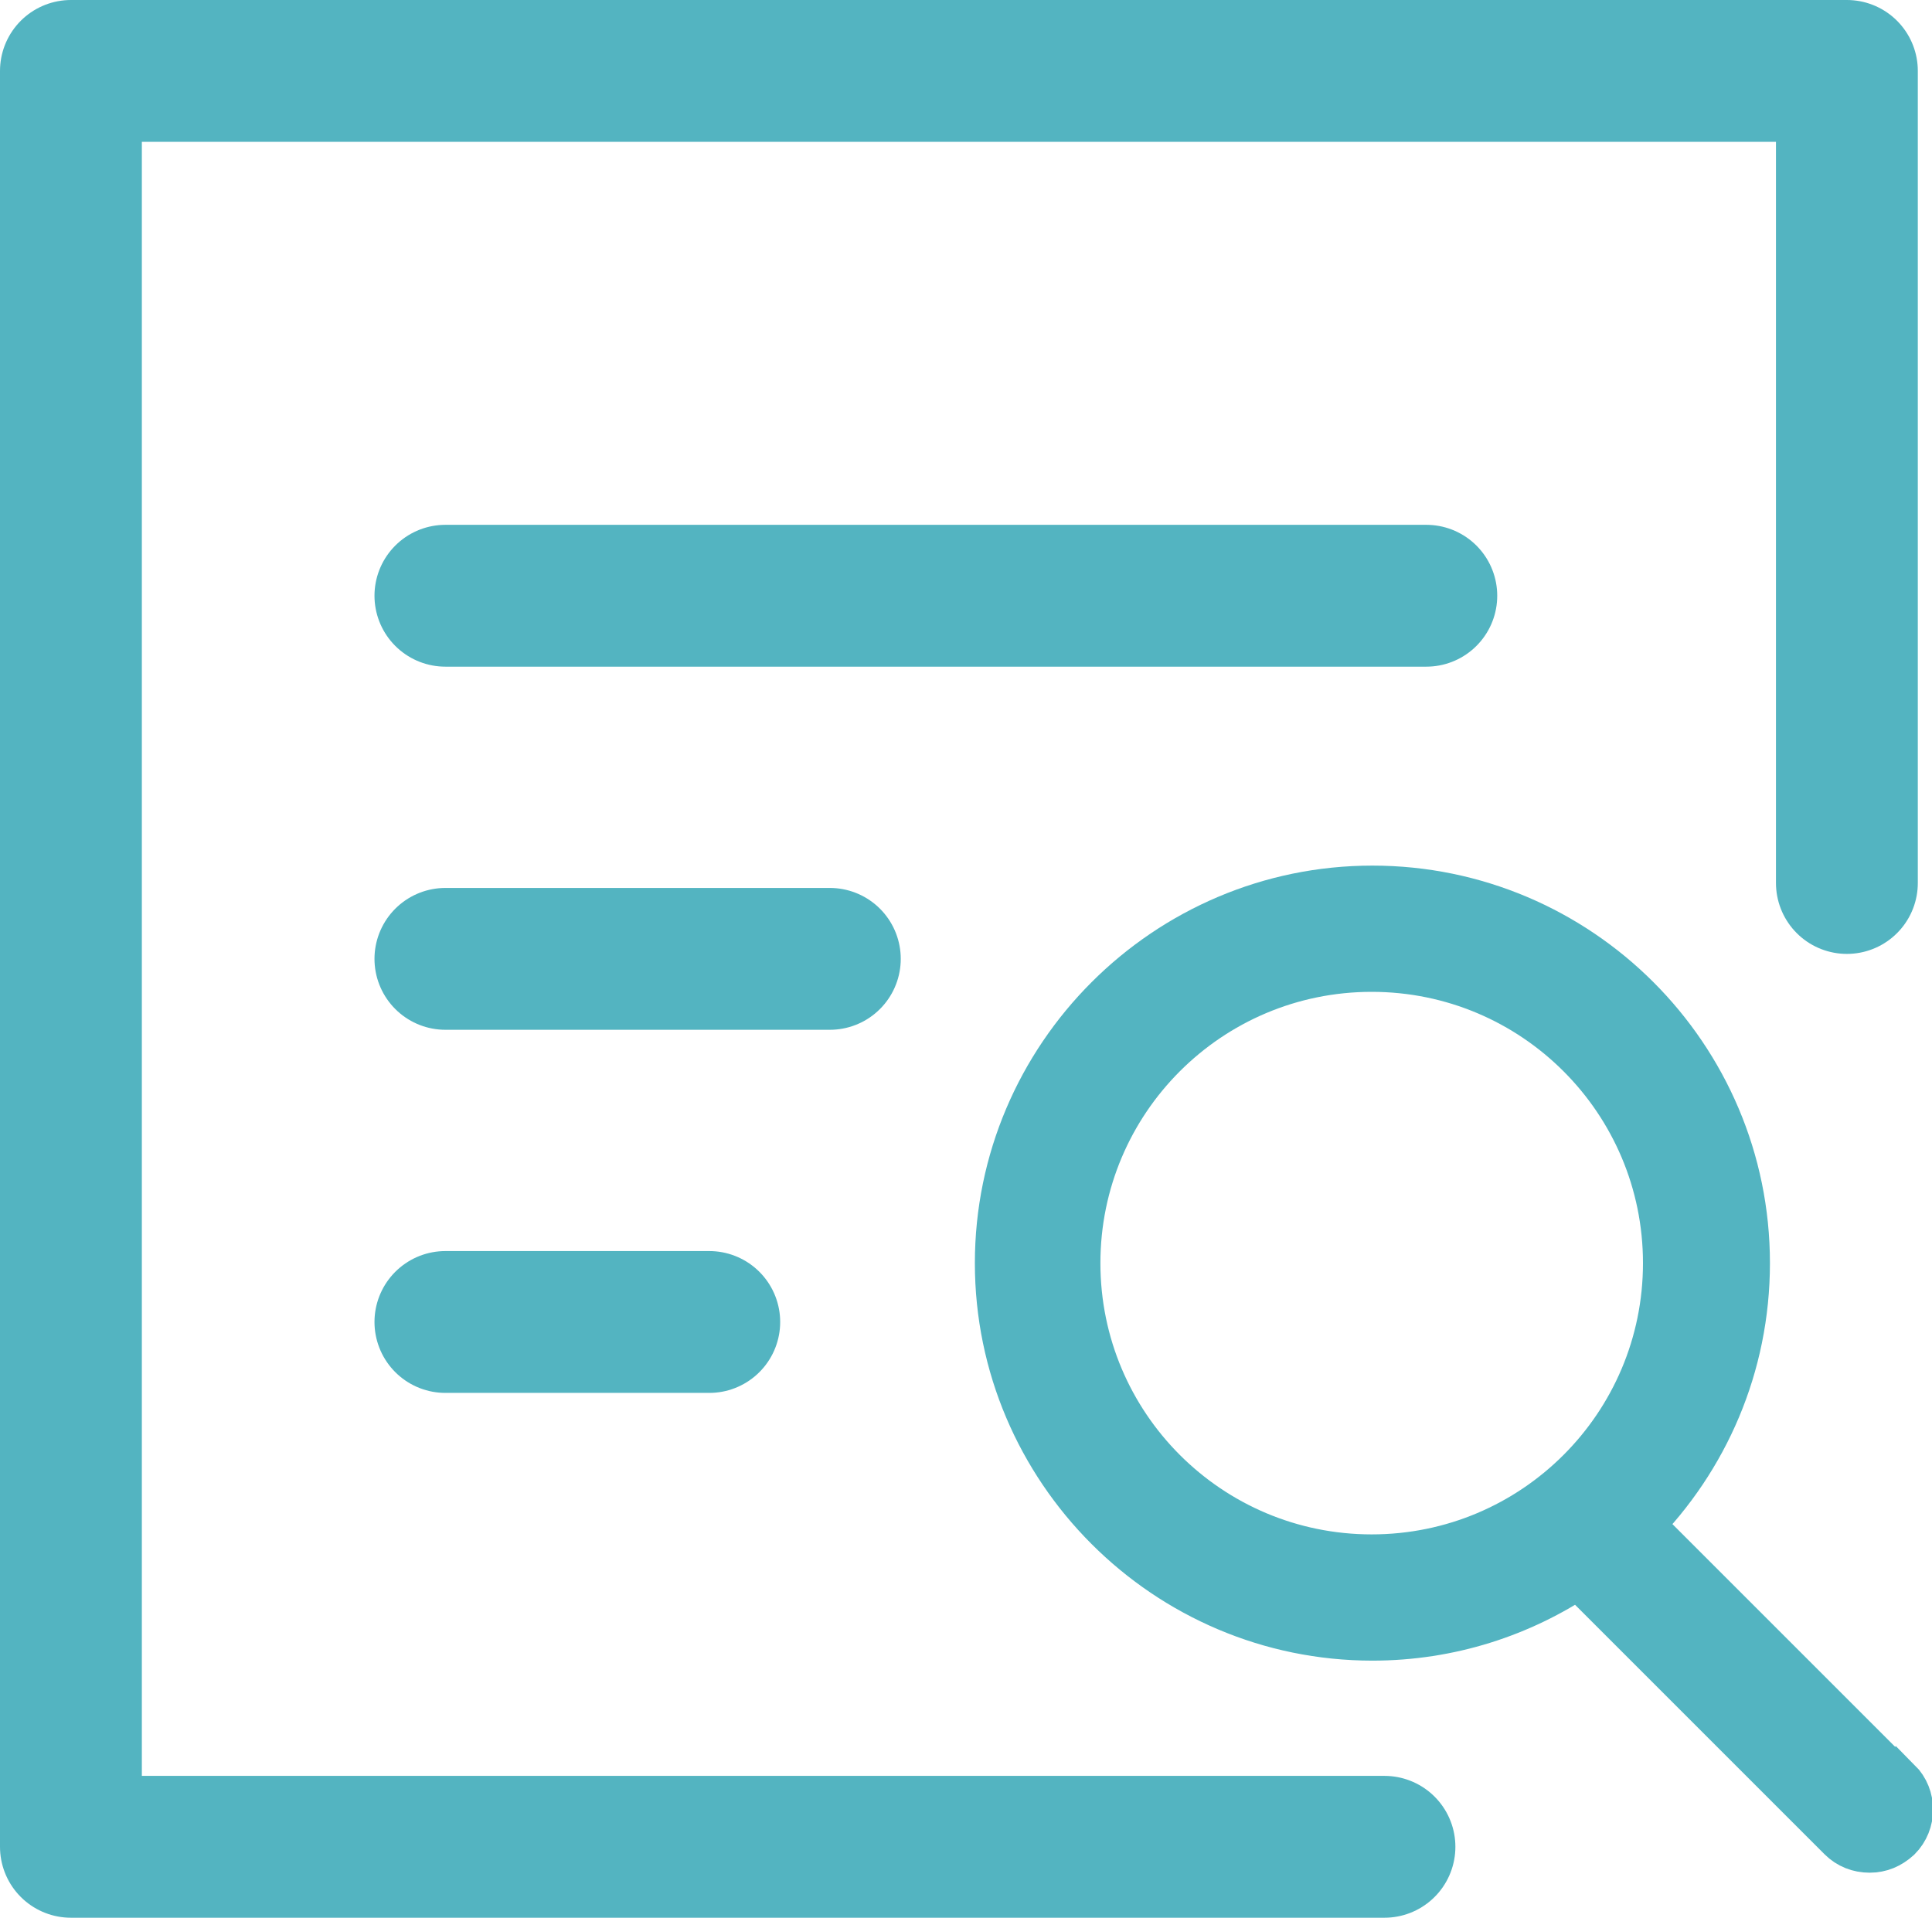 <?xml version="1.0" encoding="UTF-8"?><svg id="_レイヤー_2" xmlns="http://www.w3.org/2000/svg" viewBox="0 0 27.24 27.04"><defs><style>.cls-1{fill:#53b4c1;stroke-miterlimit:10;stroke-width:.75px;}.cls-1,.cls-2{stroke:#53b4c1;}.cls-2{fill:none;stroke-linecap:round;stroke-linejoin:round;stroke-width:2px;}</style></defs><g id="_レイヤー_3"><path class="cls-1" d="M26.72,25.16l-3.66-3.66c.94-.95,1.52-2.25,1.52-3.69,0-2.89-2.35-5.23-5.23-5.23s-5.23,2.35-5.23,5.23,2.35,5.23,5.23,5.23c1.08,0,2.08-.33,2.91-.89l3.73,3.73c.1.1.23.15.37.15s.26-.05.37-.15c.2-.2.2-.53,0-.73ZM15.14,17.81c0-2.32,1.88-4.2,4.2-4.2s4.2,1.88,4.2,4.2-1.88,4.2-4.2,4.2-4.2-1.88-4.2-4.2Z"/><polyline class="cls-2" points="19.52 26.04 1 26.04 1 1 26.04 1 26.04 12.45"/><line class="cls-2" x1="6.28" y1="8.4" x2="20.11" y2="8.4"/><line class="cls-2" x1="6.28" y1="13.52" x2="11.7" y2="13.52"/><line class="cls-2" x1="6.28" y1="18.64" x2="10" y2="18.64"/></g></svg>